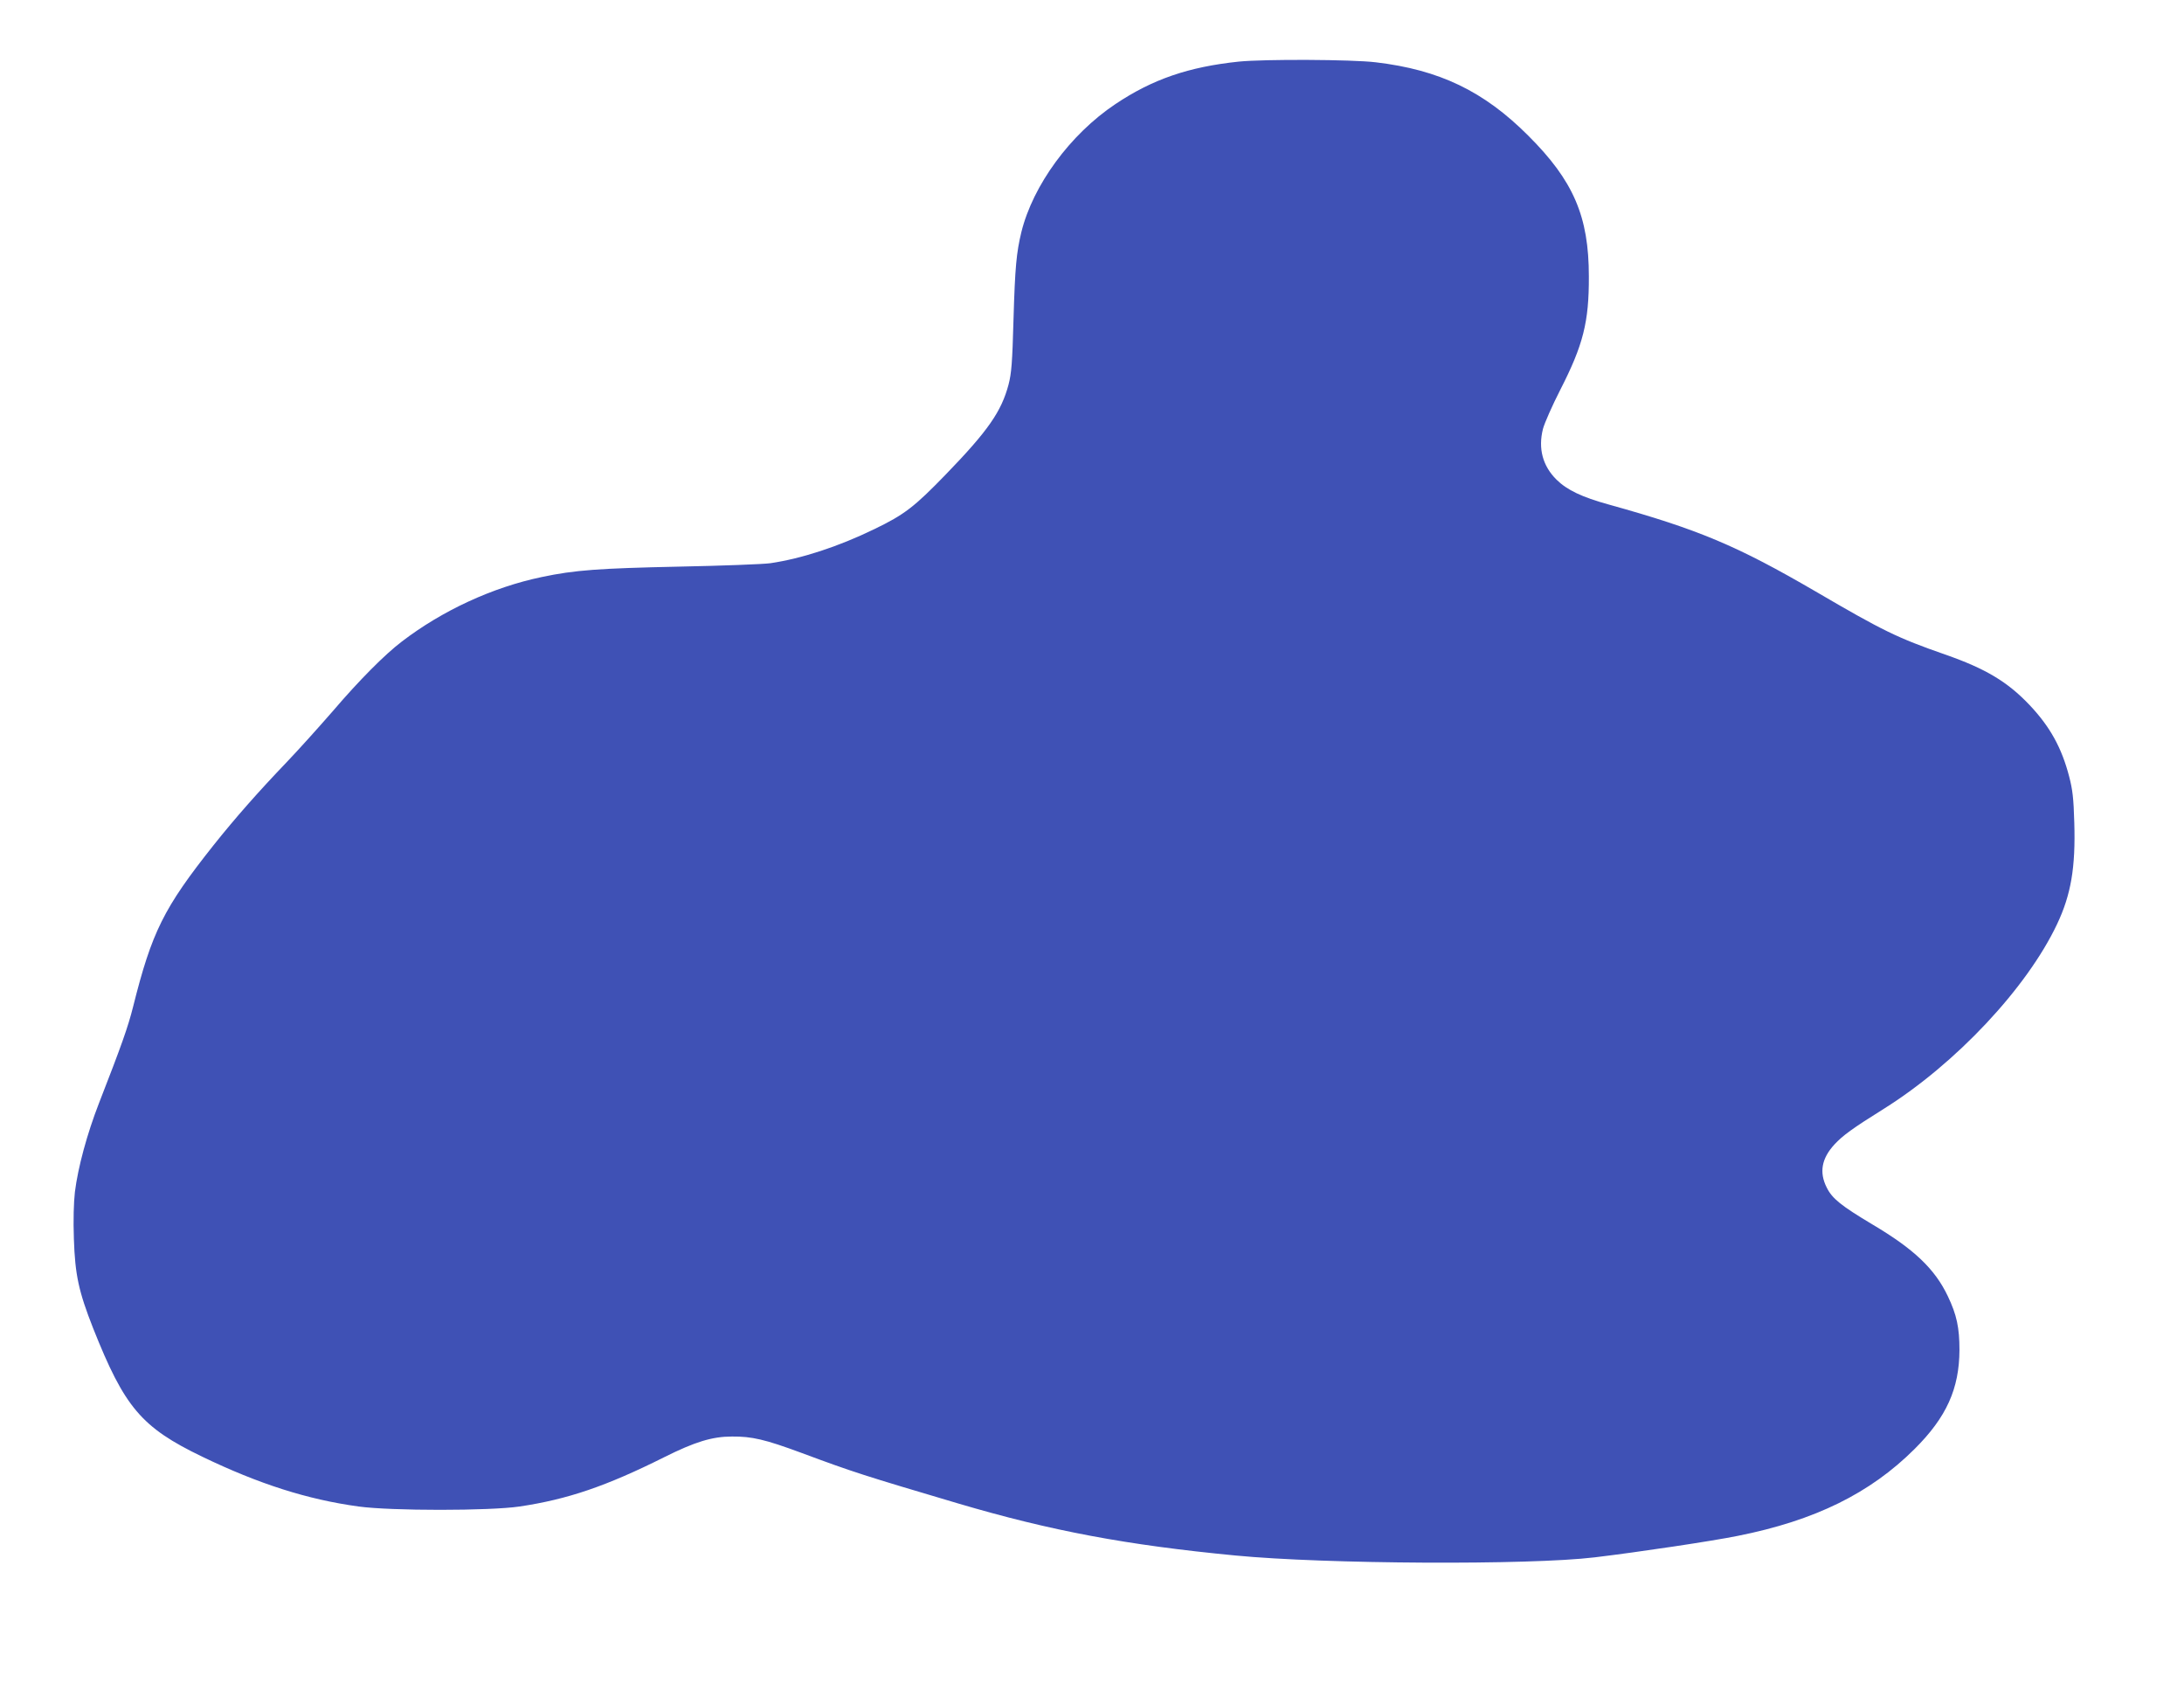 <?xml version="1.0" standalone="no"?>
<!DOCTYPE svg PUBLIC "-//W3C//DTD SVG 20010904//EN"
 "http://www.w3.org/TR/2001/REC-SVG-20010904/DTD/svg10.dtd">
<svg version="1.0" xmlns="http://www.w3.org/2000/svg"
 width="1280pt" height="986pt" viewBox="0 0 1280 986"
 preserveAspectRatio="xMidYMid meet">
<g transform="translate(0,986) scale(0.1,-0.1)"
fill="#3f51b5" stroke="none">
<path d="M7260 9499 c-294 -31 -505 -103 -723 -249 -265 -177 -483 -475 -551
-750 -29 -121 -37 -204 -46 -510 -7 -257 -12 -317 -29 -383 -42 -158 -120
-271 -368 -527 -184 -190 -242 -235 -418 -320 -212 -103 -427 -173 -610 -200
-44 -6 -285 -15 -535 -20 -469 -10 -612 -20 -805 -61 -288 -60 -582 -196 -820
-378 -100 -76 -250 -227 -403 -406 -81 -93 -203 -229 -273 -302 -161 -168
-299 -324 -428 -486 -292 -368 -361 -507 -471 -946 -30 -119 -67 -224 -200
-565 -70 -180 -123 -376 -141 -520 -7 -63 -10 -163 -6 -275 7 -211 28 -308
113 -524 184 -463 282 -580 639 -752 332 -160 617 -251 917 -292 190 -26 767
-26 943 0 282 42 508 119 848 289 180 90 281 121 397 121 117 1 194 -17 405
-95 306 -114 370 -134 920 -297 545 -161 989 -244 1625 -305 529 -51 1721 -57
2105 -11 259 31 693 96 840 126 452 90 775 249 1036 509 187 186 262 353 263
580 0 131 -16 206 -68 315 -76 160 -198 276 -441 420 -184 110 -237 152 -269
217 -45 89 -30 170 45 252 48 52 105 94 291 210 421 264 837 707 1014 1081 82
173 109 333 101 595 -4 143 -10 193 -30 270 -44 169 -112 292 -232 419 -129
136 -257 213 -495 296 -281 98 -363 138 -760 370 -459 267 -683 362 -1212 509
-156 43 -244 85 -305 145 -82 81 -109 183 -80 298 9 34 55 138 102 230 134
262 168 397 167 663 0 352 -90 561 -356 826 -260 260 -520 385 -893 429 -142
17 -653 19 -803 4z"/>
</g>
</svg>
